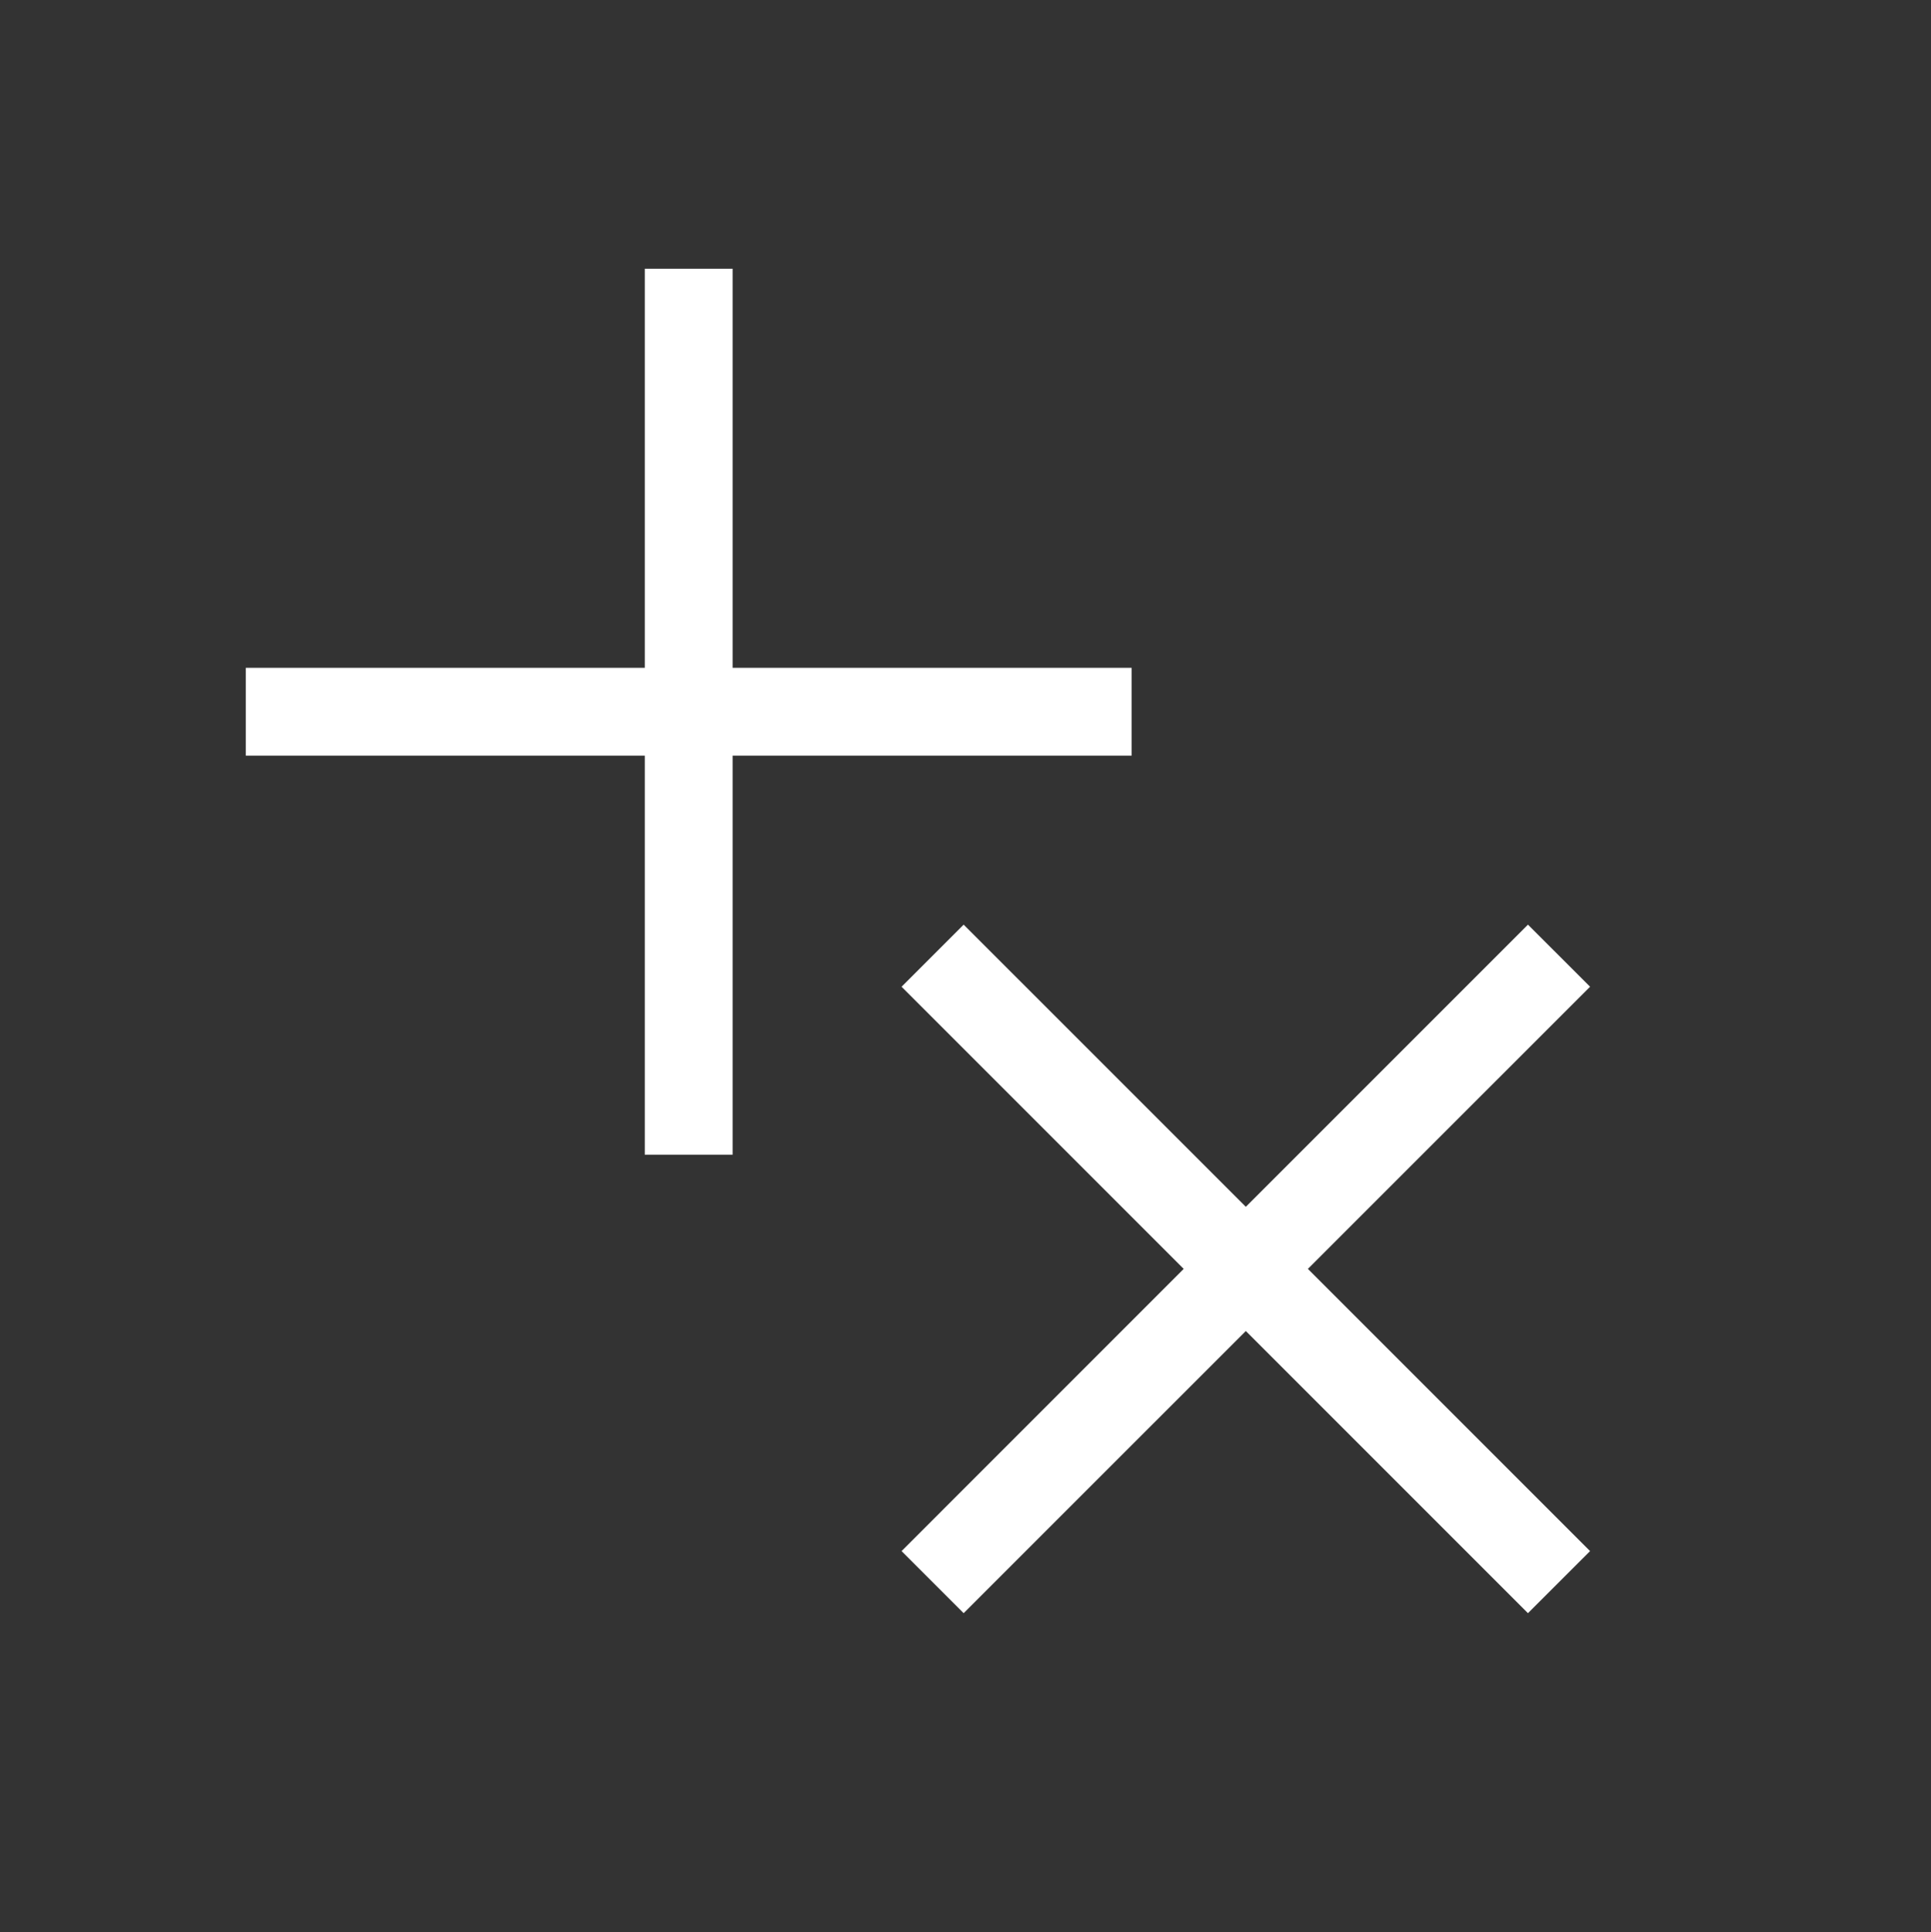 <?xml version="1.0" encoding="UTF-8"?><svg id="Layer_1" xmlns="http://www.w3.org/2000/svg" viewBox="0 0 381.03 381.18"><rect x="0" y="0" width="381.03" height="381.18" fill="#333333" stroke="none"/><defs><style>.cls-1{fill:#fff;}.cls-2{fill:#47947b;}</style></defs><g><polygon class="cls-1" points="313.76 194.68 301.5 182.43 245.83 238.1 190.15 182.43 177.9 194.68 233.57 250.35 177.9 306.03 190.15 318.28 245.83 262.61 301.5 318.28 313.76 306.03 258.08 250.35 313.76 194.68"/><polygon class="cls-1" points="223.3 149.09 223.3 131.76 144.56 131.76 144.56 53.02 127.23 53.02 127.23 131.76 48.5 131.76 48.5 149.09 127.23 149.09 127.23 227.82 144.56 227.82 144.56 149.09 223.3 149.09"/></g></svg>